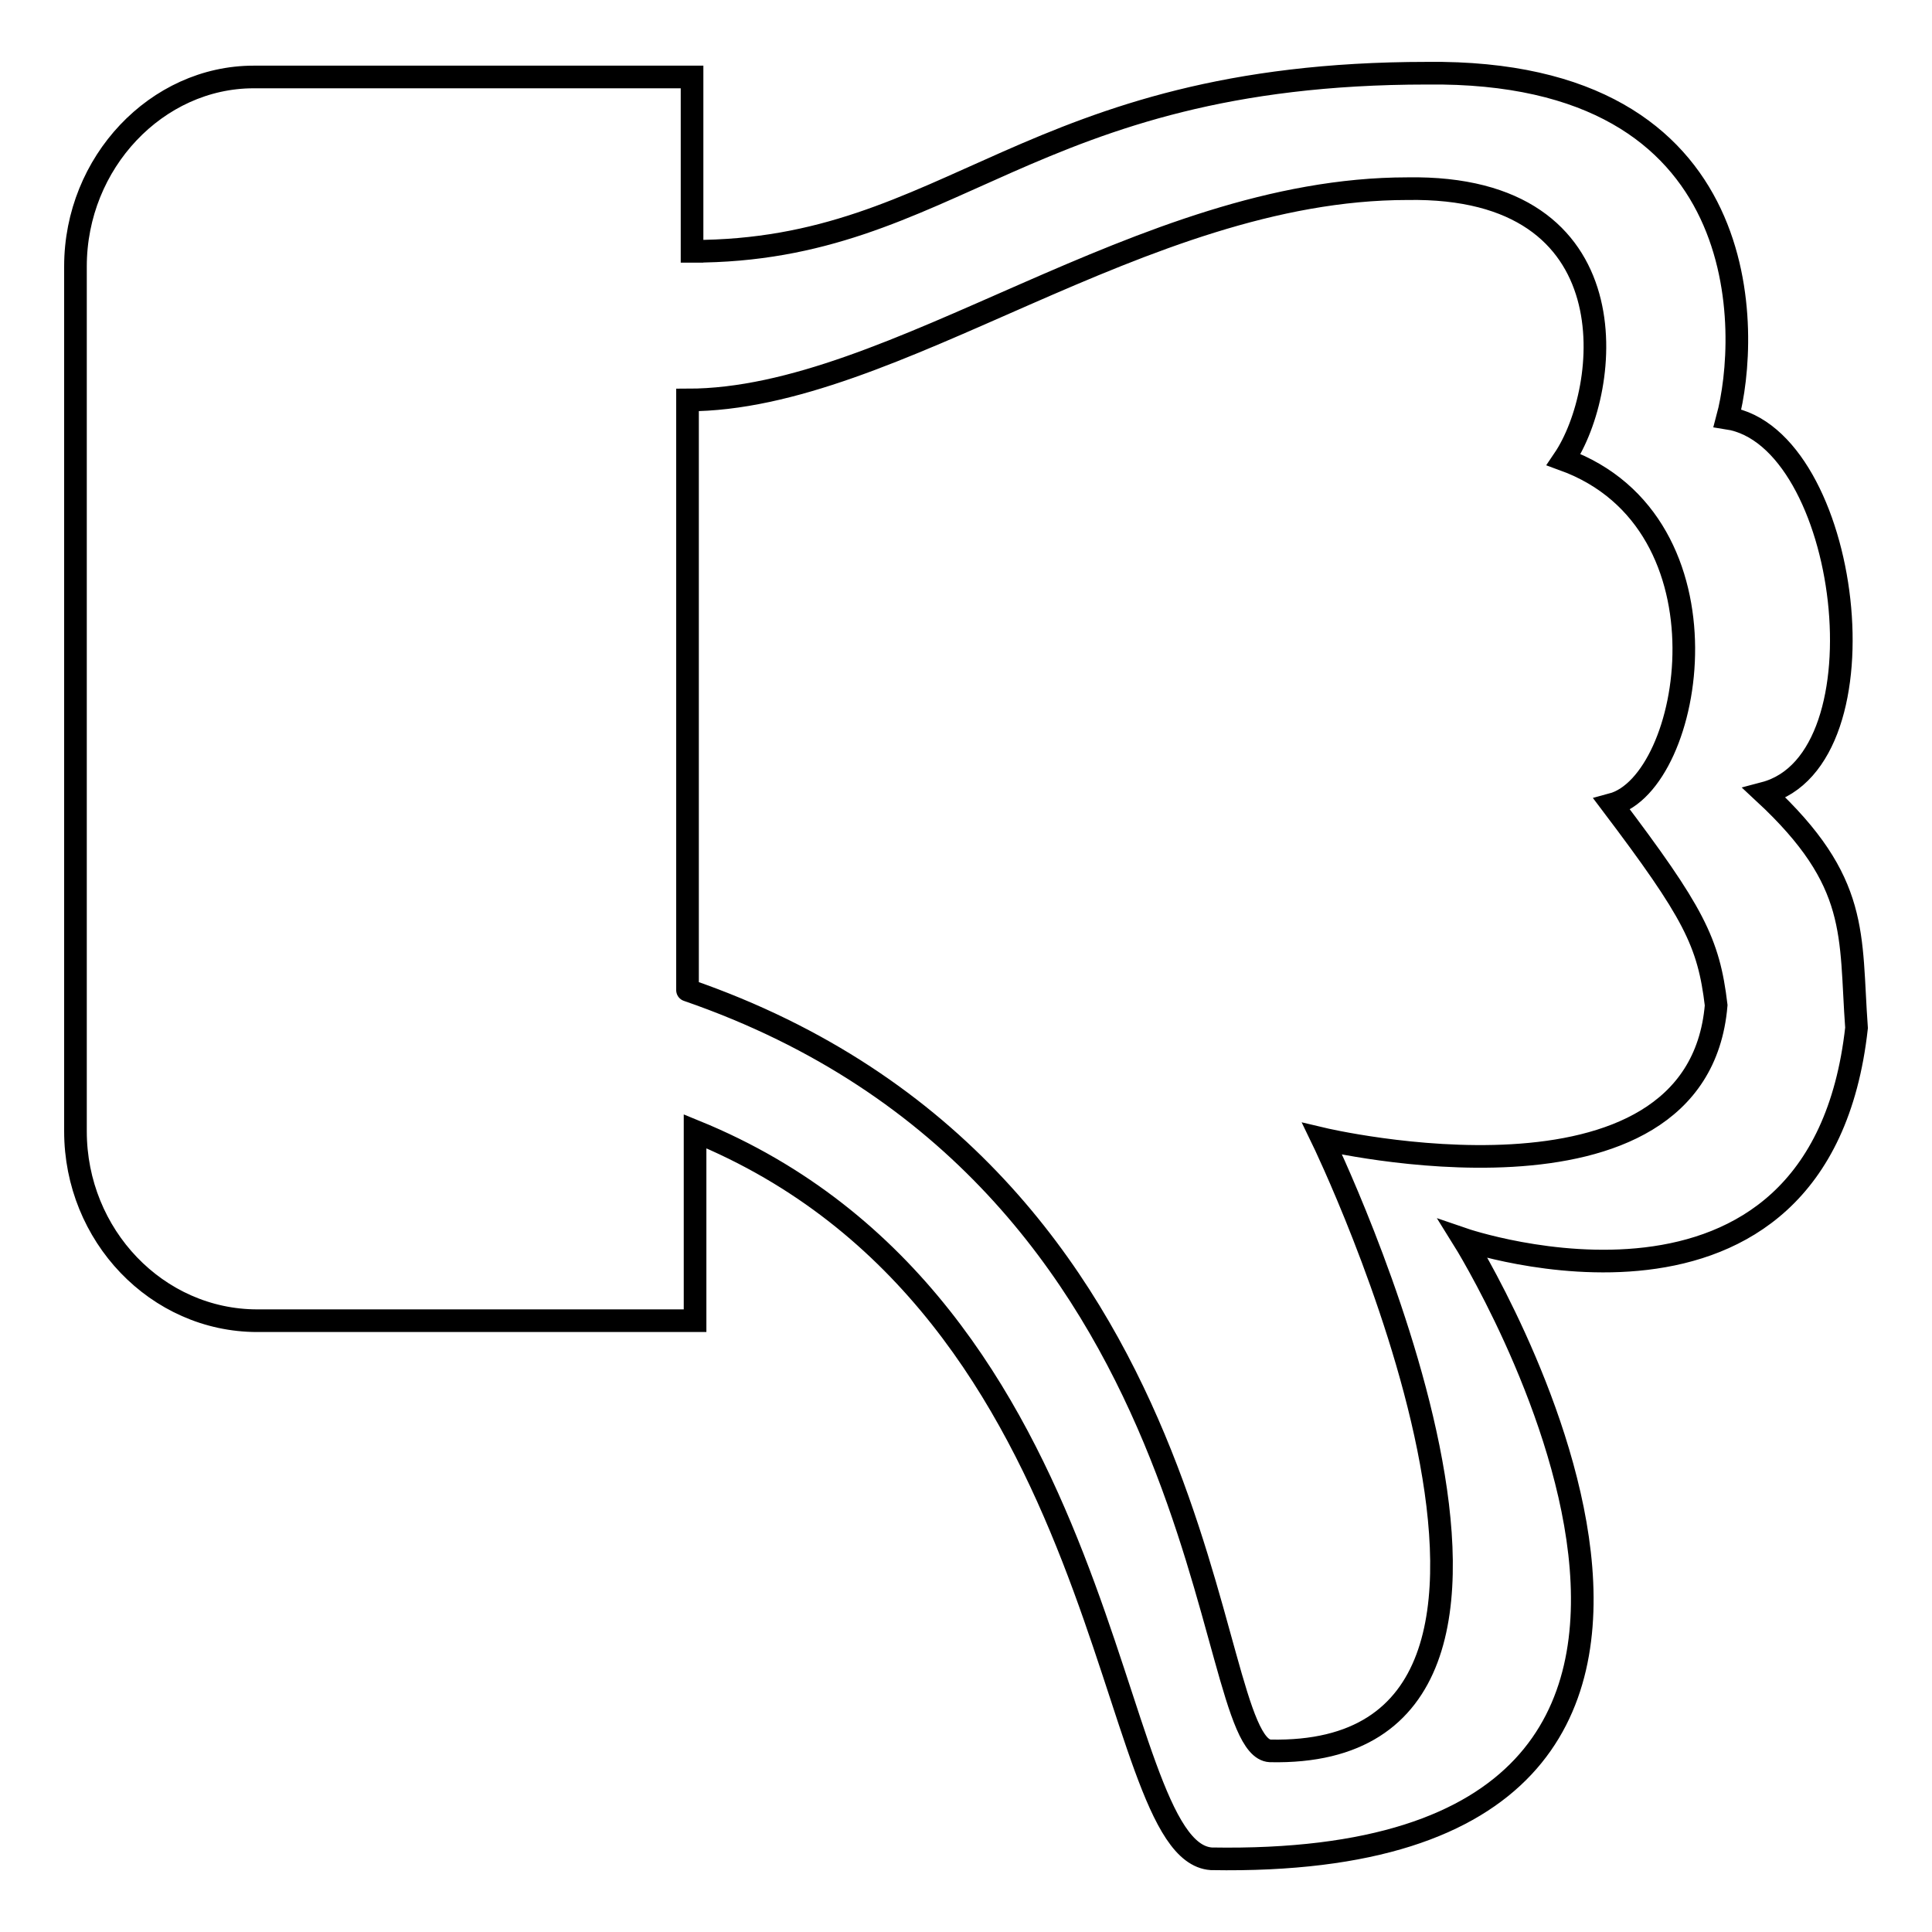 <?xml version="1.0" encoding="utf-8"?>
<!-- Svg Vector Icons : http://www.onlinewebfonts.com/icon -->
<!DOCTYPE svg PUBLIC "-//W3C//DTD SVG 1.1//EN" "http://www.w3.org/Graphics/SVG/1.1/DTD/svg11.dtd">
<svg version="1.1" xmlns="http://www.w3.org/2000/svg" xmlns:xlink="http://www.w3.org/1999/xlink" x="0px" y="0px" viewBox="0 0 256 256" enable-background="new 0 0 256 256" xml:space="preserve">
<g><g><path stroke-width="3" fill-opacity="0" stroke="#000000"  d="M233.8,105.1c16.7-4.4,11.3-47.2-4.9-49.7c2.9-10.8,4.4-46.2-39.8-45.7c-53.1,0-62.9,23.6-97.4,23.6v1.5V10.2H67.5H43.5h-9.9C20.8,10.2,10,21.5,10,35.3v114.6c0,13.8,10.8,25.1,24.1,25.1h9.8H68h24.1v-25.1l0,0c56.6,23.1,54.1,95.4,68.4,96.4c85.6,1.5,33.4-82.1,33.4-82.1s47.2,16.2,52.1-28C245.1,123.8,246.5,116.9,233.8,105.1z M175.2,150.9c0,0,39.8,82.1-6.9,81.1c-9.3-0.5-5.9-76.2-77.2-100.8c0,0.5,0-3.4,0-9.3V53c27.5,0,60-28,95.4-28c30-0.5,27,26.6,20.7,35.9c23.1,8.4,17.2,42.8,6.4,45.7c10.8,14.3,12.8,18.2,13.8,26.6C224.9,162.7,175.2,150.9,175.2,150.9z"/></g></g>
</svg>